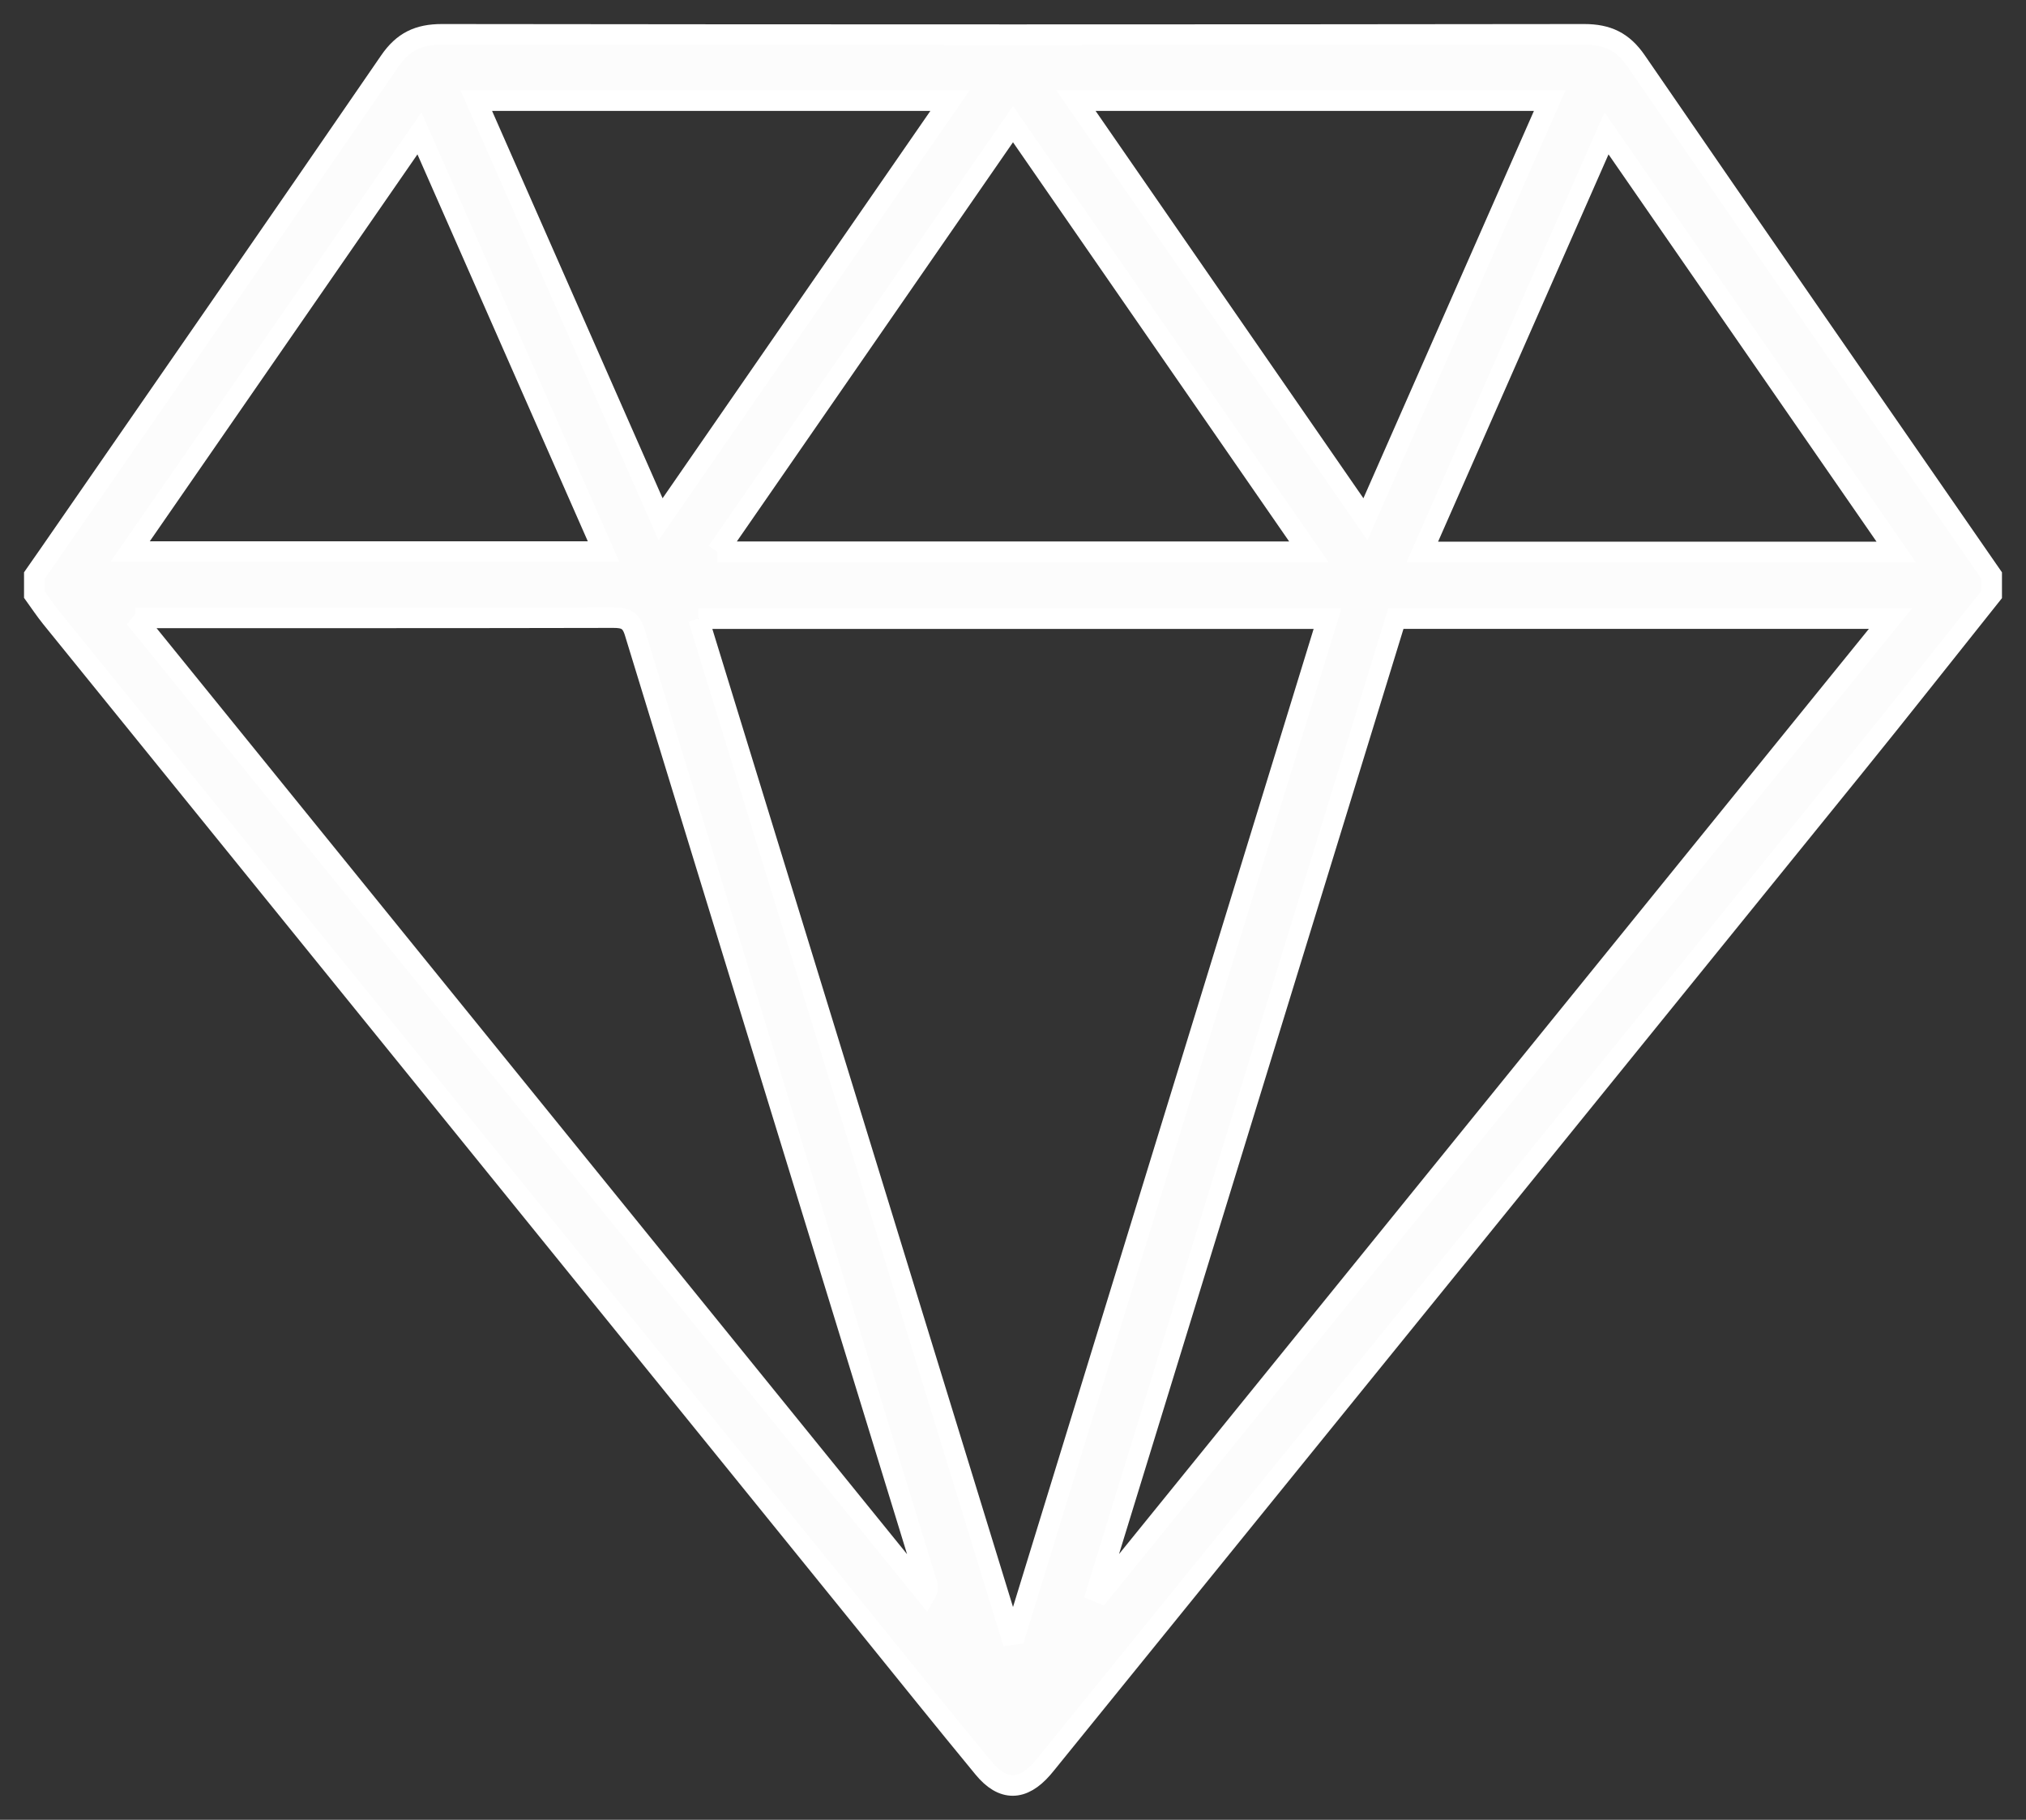 <svg xmlns="http://www.w3.org/2000/svg" width="59" height="53" viewBox="0 0 59 53" fill="none">
<rect x="0" y="0" width="59" height="53" fill="#333333" stroke="none"/>
<path d="M58 17.315C56.664 18.988 55.341 20.672 53.992 22.336C46.201 31.959 38.402 41.576 30.606 51.196C30.524 51.297 30.445 51.398 30.36 51.496C29.782 52.162 29.202 52.174 28.643 51.495C27.503 50.112 26.38 48.714 25.253 47.321C17.329 37.541 9.407 27.764 1.486 17.983C1.313 17.768 1.161 17.538 1 17.315C1 17.131 1 16.945 1 16.762C1.135 16.568 1.27 16.374 1.405 16.181C4.723 11.384 8.047 6.592 11.347 1.783C11.738 1.213 12.188 1 12.868 1C23.956 1.014 35.044 1.014 46.132 1C46.812 1 47.262 1.213 47.653 1.783C51.088 6.786 54.547 11.771 58 16.762V17.315ZM20.338 18.016C23.38 27.91 26.408 37.763 29.436 47.615C29.48 47.61 29.525 47.603 29.57 47.597C32.596 37.749 35.623 27.899 38.661 18.016H20.336H20.338ZM3.929 17.993C11.661 27.534 19.309 36.971 26.957 46.409C27.03 46.281 27.02 46.21 26.999 46.142C24.159 36.9 21.315 27.657 18.484 18.412C18.373 18.049 18.192 17.986 17.852 17.987C13.399 17.997 8.947 17.994 4.494 17.994H3.931L3.929 17.993ZM55.053 18.015H40.65C37.747 27.459 34.842 36.904 31.939 46.35C31.977 46.366 32.015 46.383 32.052 46.398C39.694 36.969 47.335 27.538 55.054 18.015H55.053ZM20.885 16.069H38.114C35.229 11.898 32.389 7.792 29.5 3.616C26.611 7.792 23.771 11.898 20.886 16.069H20.885ZM12.215 3.884C9.38 7.981 6.598 12.005 3.79 16.064H17.577C15.783 11.989 14.014 7.971 12.215 3.884ZM55.22 16.076C52.395 11.992 49.613 7.973 46.784 3.884C44.975 7.993 43.206 12.014 41.419 16.076H55.22ZM19.237 15.123C22.08 11.01 24.853 6.999 27.666 2.93H13.87C15.658 6.991 17.421 10.998 19.237 15.123ZM31.333 2.93C34.154 7.009 36.927 11.02 39.763 15.123C41.576 11.002 43.344 6.988 45.13 2.93H31.334H31.333Z" fill="#fcfcfc" stroke="white" stroke-width="0.6"/>
</svg>